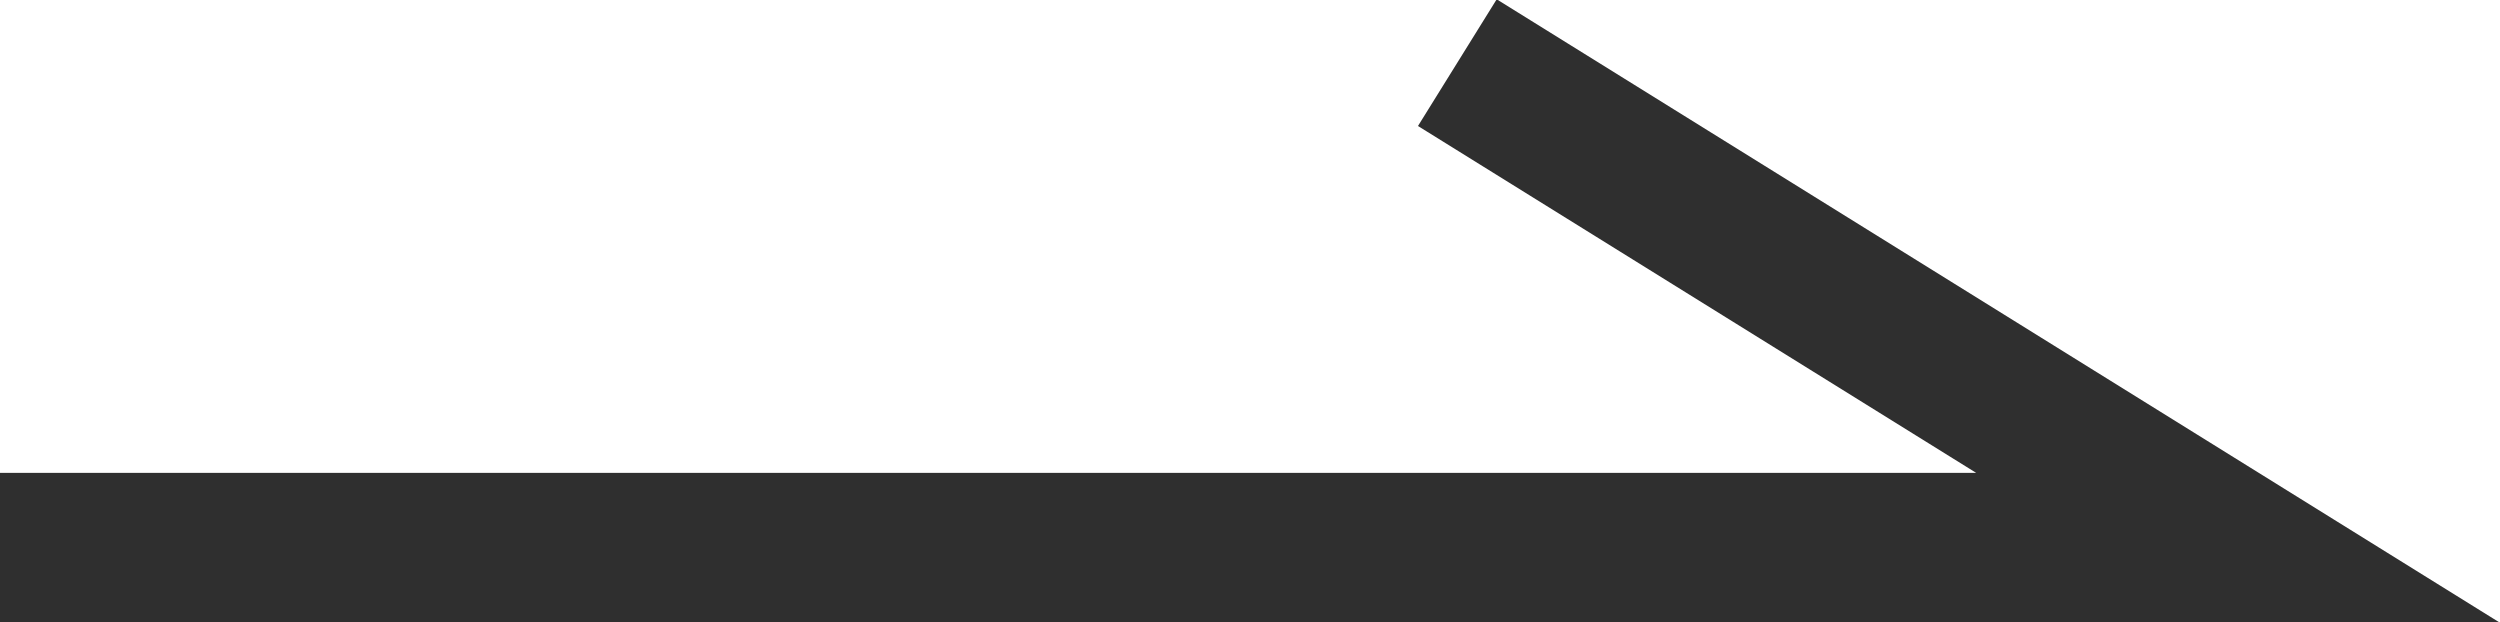 <svg xmlns="http://www.w3.org/2000/svg" width="16.76" height="4.17" viewBox="0 0 16.76 4.17"><defs><style>.cls-1{fill:none;stroke:#2f2f2f;stroke-miterlimit:10;}</style></defs><g id="レイヤー_2" data-name="レイヤー 2"><g id="レイヤー_1-2" data-name="レイヤー 1"><polyline class="cls-1" points="9.77 0.42 15 3.67 0 3.67"/></g></g></svg>
